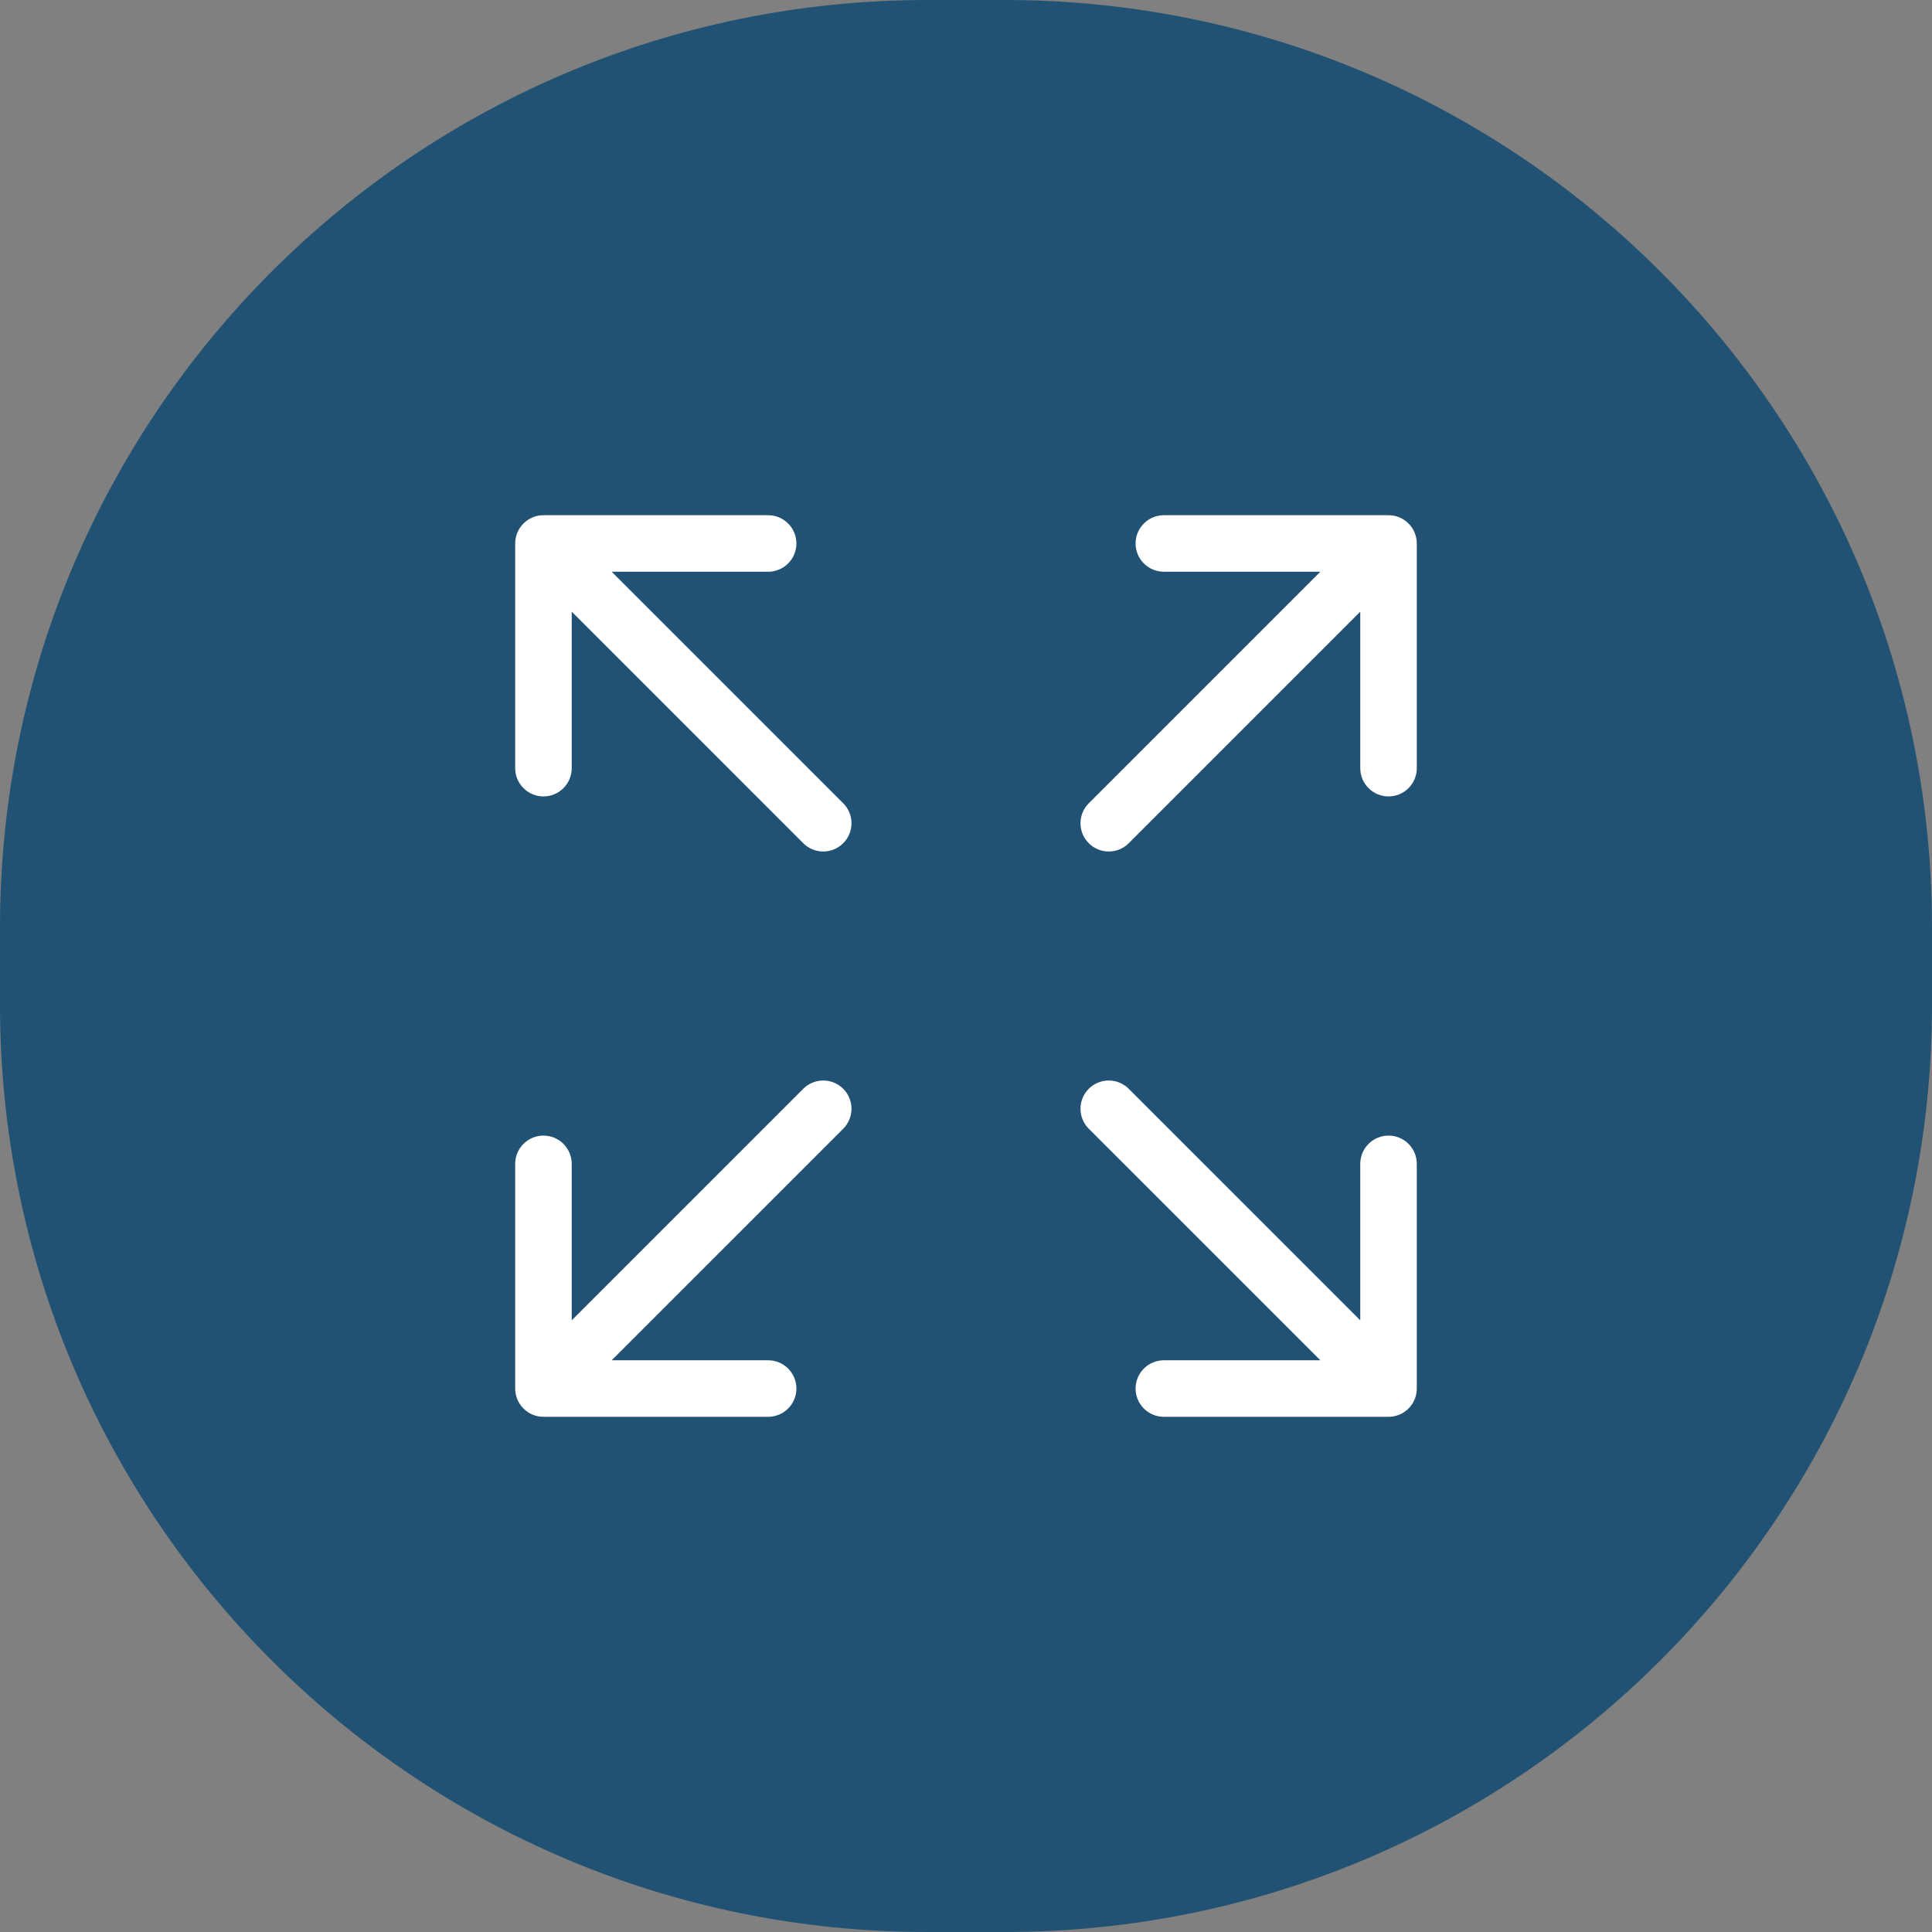 <svg width="100" height="100" viewBox="0 0 100 100" fill="none" xmlns="http://www.w3.org/2000/svg">
<rect x="0" y="0" width="100" height="100" fill="#808080" stroke="none"/>
<path d="M0 48C0 21.49 21.49 0 48 0H52C78.51 0 100 21.49 100 48V52C100 78.51 78.51 100 52 100H48C21.49 100 0 78.51 0 52V48Z" fill="#215273"/>
<path fill-rule="evenodd" clip-rule="evenodd" d="M43.645 56.355C43.371 56.081 42.999 55.927 42.611 55.927C42.223 55.927 41.851 56.081 41.576 56.355L29.592 68.339V60.241C29.592 59.853 29.438 59.481 29.164 59.206C28.89 58.932 28.517 58.778 28.129 58.778C27.741 58.778 27.369 58.932 27.095 59.206C26.821 59.481 26.666 59.853 26.666 60.241V71.871C26.666 72.259 26.821 72.631 27.095 72.905C27.369 73.18 27.741 73.334 28.129 73.334H39.76C40.148 73.334 40.52 73.18 40.794 72.905C41.068 72.631 41.222 72.259 41.222 71.871C41.222 71.483 41.068 71.111 40.794 70.836C40.52 70.562 40.148 70.408 39.76 70.408H31.661L43.645 58.424C43.919 58.149 44.073 57.777 44.073 57.389C44.073 57.002 43.919 56.63 43.645 56.355ZM56.355 56.355C56.629 56.081 57.001 55.927 57.389 55.927C57.777 55.927 58.149 56.081 58.423 56.355L70.407 68.339V60.241C70.407 59.853 70.561 59.481 70.836 59.206C71.11 58.932 71.482 58.778 71.87 58.778C72.258 58.778 72.63 58.932 72.905 59.206C73.179 59.481 73.333 59.853 73.333 60.241V71.871C73.333 72.259 73.179 72.631 72.905 72.905C72.63 73.18 72.258 73.334 71.87 73.334H60.24C59.852 73.334 59.48 73.18 59.206 72.905C58.931 72.631 58.777 72.259 58.777 71.871C58.777 71.483 58.931 71.111 59.206 70.836C59.48 70.562 59.852 70.408 60.24 70.408H68.339L56.355 58.424C56.08 58.149 55.926 57.777 55.926 57.389C55.926 57.002 56.08 56.63 56.355 56.355ZM56.355 43.645C56.629 43.92 57.001 44.074 57.389 44.074C57.777 44.074 58.149 43.92 58.423 43.645L70.407 31.661V39.76C70.407 40.148 70.561 40.52 70.836 40.794C71.11 41.069 71.482 41.223 71.87 41.223C72.258 41.223 72.63 41.069 72.905 40.794C73.179 40.52 73.333 40.148 73.333 39.76V28.13C73.333 27.742 73.179 27.37 72.905 27.096C72.63 26.821 72.258 26.667 71.87 26.667H60.24C59.852 26.667 59.48 26.821 59.206 27.096C58.931 27.37 58.777 27.742 58.777 28.13C58.777 28.518 58.931 28.89 59.206 29.164C59.48 29.439 59.852 29.593 60.24 29.593H68.339L56.355 41.577C56.08 41.851 55.926 42.223 55.926 42.611C55.926 42.999 56.08 43.371 56.355 43.645ZM43.645 43.645C43.371 43.92 42.999 44.074 42.611 44.074C42.223 44.074 41.851 43.92 41.576 43.645L29.592 31.661V39.76C29.592 40.148 29.438 40.52 29.164 40.794C28.89 41.069 28.517 41.223 28.129 41.223C27.741 41.223 27.369 41.069 27.095 40.794C26.821 40.52 26.666 40.148 26.666 39.76V28.13C26.666 27.742 26.821 27.37 27.095 27.096C27.369 26.821 27.741 26.667 28.129 26.667H39.76C40.148 26.667 40.52 26.821 40.794 27.096C41.068 27.37 41.222 27.742 41.222 28.13C41.222 28.518 41.068 28.89 40.794 29.164C40.52 29.439 40.148 29.593 39.76 29.593H31.661L43.645 41.577C43.919 41.851 44.073 42.223 44.073 42.611C44.073 42.999 43.919 43.371 43.645 43.645Z" fill="white"/>
</svg>
